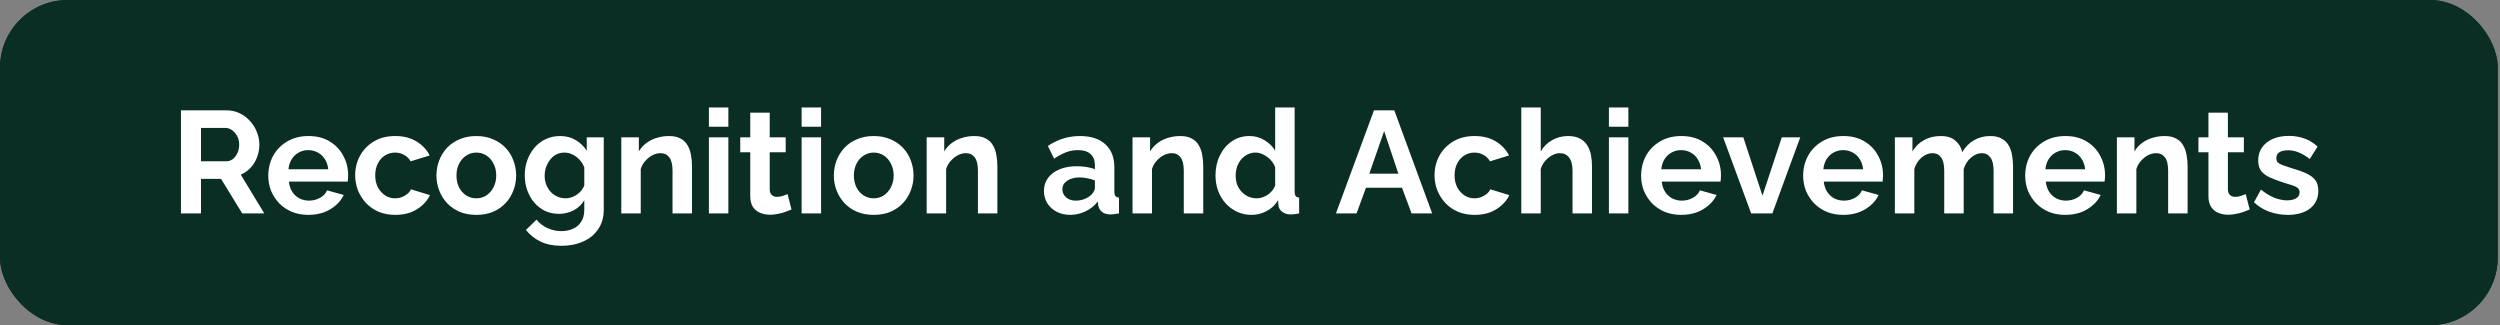 <svg xmlns="http://www.w3.org/2000/svg" width="984" height="128" viewBox="0 0 984 128" fill="none"><rect x="0" y="0" width="984" height="128" fill="#808080" stroke="none"/><rect width="983.111" height="128" rx="26.667" fill="#0B2E24"></rect><rect width="983.111" height="128" rx="26.667" fill="#0B2E24"></rect><path d="M71.229 84V43.429H89.171C91.038 43.429 92.752 43.809 94.314 44.571C95.914 45.333 97.286 46.362 98.429 47.657C99.609 48.952 100.505 50.4 101.114 52C101.762 53.6 102.086 55.238 102.086 56.914C102.086 58.629 101.781 60.286 101.171 61.886C100.6 63.448 99.762 64.819 98.657 66C97.552 67.181 96.257 68.095 94.771 68.743L104.029 84H95.343L87 70.4H79.114V84H71.229ZM79.114 63.486H89C89.99 63.486 90.867 63.2 91.629 62.629C92.391 62.019 93 61.219 93.457 60.229C93.914 59.238 94.143 58.133 94.143 56.914C94.143 55.619 93.876 54.495 93.343 53.543C92.809 52.552 92.124 51.771 91.286 51.2C90.486 50.629 89.609 50.343 88.657 50.343H79.114V63.486ZM121.369 84.571C118.969 84.571 116.798 84.171 114.855 83.371C112.912 82.533 111.255 81.409 109.883 80C108.512 78.552 107.445 76.914 106.683 75.086C105.96 73.219 105.598 71.257 105.598 69.2C105.598 66.343 106.226 63.733 107.483 61.371C108.779 59.01 110.607 57.124 112.969 55.714C115.369 54.267 118.188 53.543 121.426 53.543C124.703 53.543 127.503 54.267 129.826 55.714C132.15 57.124 133.922 59.01 135.141 61.371C136.398 63.695 137.026 66.21 137.026 68.914C137.026 69.371 137.007 69.848 136.969 70.343C136.931 70.8 136.893 71.181 136.855 71.486H113.712C113.864 73.01 114.303 74.343 115.026 75.486C115.788 76.629 116.741 77.505 117.883 78.114C119.064 78.686 120.322 78.971 121.655 78.971C123.179 78.971 124.607 78.609 125.941 77.886C127.312 77.124 128.245 76.133 128.741 74.914L135.312 76.743C134.588 78.267 133.541 79.619 132.169 80.8C130.836 81.981 129.255 82.914 127.426 83.6C125.598 84.248 123.579 84.571 121.369 84.571ZM113.541 66.629H129.198C129.045 65.105 128.607 63.791 127.883 62.686C127.198 61.543 126.283 60.667 125.141 60.057C123.998 59.41 122.722 59.086 121.312 59.086C119.941 59.086 118.683 59.41 117.541 60.057C116.436 60.667 115.522 61.543 114.798 62.686C114.112 63.791 113.693 65.105 113.541 66.629ZM155.634 84.571C153.196 84.571 151.005 84.171 149.062 83.371C147.12 82.533 145.462 81.391 144.091 79.943C142.72 78.457 141.653 76.781 140.891 74.914C140.167 73.048 139.805 71.086 139.805 69.029C139.805 66.21 140.434 63.638 141.691 61.314C142.986 58.952 144.815 57.067 147.177 55.657C149.539 54.248 152.339 53.543 155.577 53.543C158.815 53.543 161.596 54.248 163.92 55.657C166.243 57.067 167.977 58.914 169.12 61.2L161.634 63.486C160.986 62.381 160.129 61.543 159.062 60.971C157.996 60.362 156.815 60.057 155.52 60.057C154.072 60.057 152.739 60.438 151.52 61.2C150.339 61.924 149.405 62.971 148.72 64.343C148.034 65.676 147.691 67.238 147.691 69.029C147.691 70.781 148.034 72.343 148.72 73.714C149.443 75.048 150.396 76.114 151.577 76.914C152.758 77.676 154.072 78.057 155.52 78.057C156.434 78.057 157.291 77.905 158.091 77.6C158.929 77.295 159.672 76.876 160.32 76.343C160.967 75.809 161.443 75.2 161.748 74.514L169.234 76.8C168.548 78.286 167.539 79.619 166.205 80.8C164.91 81.981 163.367 82.914 161.577 83.6C159.824 84.248 157.843 84.571 155.634 84.571ZM187.495 84.571C185.057 84.571 182.866 84.171 180.924 83.371C178.981 82.533 177.324 81.391 175.952 79.943C174.619 78.495 173.59 76.838 172.867 74.971C172.143 73.105 171.781 71.143 171.781 69.086C171.781 66.99 172.143 65.01 172.867 63.143C173.59 61.276 174.619 59.619 175.952 58.171C177.324 56.724 178.981 55.6 180.924 54.8C182.866 53.962 185.057 53.543 187.495 53.543C189.933 53.543 192.105 53.962 194.009 54.8C195.952 55.6 197.609 56.724 198.981 58.171C200.352 59.619 201.381 61.276 202.066 63.143C202.79 65.01 203.152 66.99 203.152 69.086C203.152 71.143 202.79 73.105 202.066 74.971C201.381 76.838 200.352 78.495 198.981 79.943C197.647 81.391 196.009 82.533 194.066 83.371C192.124 84.171 189.933 84.571 187.495 84.571ZM179.666 69.086C179.666 70.838 180.009 72.4 180.695 73.771C181.381 75.105 182.314 76.152 183.495 76.914C184.676 77.676 186.009 78.057 187.495 78.057C188.943 78.057 190.257 77.676 191.438 76.914C192.619 76.114 193.552 75.048 194.238 73.714C194.962 72.343 195.324 70.781 195.324 69.029C195.324 67.314 194.962 65.771 194.238 64.4C193.552 63.029 192.619 61.962 191.438 61.2C190.257 60.438 188.943 60.057 187.495 60.057C186.009 60.057 184.676 60.457 183.495 61.257C182.314 62.019 181.381 63.086 180.695 64.457C180.009 65.79 179.666 67.333 179.666 69.086ZM220.035 84.171C218.054 84.171 216.225 83.79 214.549 83.029C212.911 82.229 211.482 81.124 210.263 79.714C209.082 78.305 208.168 76.686 207.521 74.857C206.873 73.029 206.549 71.086 206.549 69.029C206.549 66.857 206.892 64.838 207.578 62.971C208.263 61.105 209.216 59.467 210.435 58.057C211.692 56.609 213.159 55.505 214.835 54.743C216.549 53.943 218.435 53.543 220.492 53.543C222.816 53.543 224.854 54.076 226.606 55.143C228.359 56.171 229.806 57.562 230.949 59.314V54.057H237.635V82.571C237.635 85.543 236.911 88.076 235.463 90.171C234.054 92.305 232.092 93.924 229.578 95.029C227.063 96.171 224.206 96.743 221.006 96.743C217.768 96.743 215.025 96.191 212.778 95.086C210.53 94.019 208.606 92.495 207.006 90.514L211.178 86.457C212.321 87.867 213.749 88.971 215.463 89.771C217.216 90.571 219.063 90.971 221.006 90.971C222.644 90.971 224.13 90.667 225.463 90.057C226.835 89.486 227.921 88.571 228.721 87.314C229.559 86.095 229.978 84.514 229.978 82.571V78.8C228.987 80.514 227.578 81.848 225.749 82.8C223.959 83.714 222.054 84.171 220.035 84.171ZM222.606 78.057C223.444 78.057 224.244 77.924 225.006 77.657C225.768 77.391 226.473 77.029 227.121 76.571C227.768 76.114 228.34 75.581 228.835 74.971C229.33 74.324 229.711 73.676 229.978 73.029V65.886C229.521 64.705 228.873 63.676 228.035 62.8C227.235 61.924 226.321 61.257 225.292 60.8C224.301 60.305 223.254 60.057 222.149 60.057C220.968 60.057 219.901 60.305 218.949 60.8C217.997 61.295 217.178 62 216.492 62.914C215.806 63.791 215.273 64.781 214.892 65.886C214.549 66.952 214.378 68.076 214.378 69.257C214.378 70.476 214.587 71.619 215.006 72.686C215.425 73.752 215.997 74.686 216.721 75.486C217.482 76.286 218.359 76.914 219.349 77.371C220.378 77.829 221.463 78.057 222.606 78.057ZM272.366 84H264.708V67.2C264.708 64.8 264.289 63.048 263.451 61.943C262.613 60.838 261.451 60.286 259.966 60.286C258.937 60.286 257.889 60.552 256.823 61.086C255.794 61.619 254.861 62.362 254.023 63.314C253.185 64.229 252.575 65.295 252.194 66.514V84H244.537V54.057H251.451V59.6C252.213 58.305 253.185 57.219 254.366 56.343C255.547 55.429 256.899 54.743 258.423 54.286C259.985 53.791 261.623 53.543 263.337 53.543C265.204 53.543 266.728 53.886 267.908 54.571C269.128 55.219 270.042 56.114 270.651 57.257C271.299 58.362 271.737 59.619 271.966 61.029C272.232 62.438 272.366 63.867 272.366 65.314V84ZM279.024 84V54.057H286.681V84H279.024ZM279.024 49.886V42.286H286.681V49.886H279.024ZM311.531 82.457C310.884 82.724 310.103 83.029 309.188 83.371C308.274 83.714 307.284 83.981 306.217 84.171C305.188 84.4 304.141 84.514 303.074 84.514C301.665 84.514 300.369 84.267 299.188 83.771C298.007 83.276 297.055 82.495 296.331 81.429C295.646 80.324 295.303 78.895 295.303 77.143V59.943H291.36V54.057H295.303V44.343H302.96V54.057H309.246V59.943H302.96V74.571C302.998 75.6 303.284 76.343 303.817 76.8C304.35 77.257 305.017 77.486 305.817 77.486C306.617 77.486 307.398 77.352 308.16 77.086C308.922 76.819 309.531 76.591 309.988 76.4L311.531 82.457ZM315.519 84V54.057H323.176V84H315.519ZM315.519 49.886V42.286H323.176V49.886H315.519ZM343.912 84.571C341.474 84.571 339.284 84.171 337.341 83.371C335.398 82.533 333.741 81.391 332.37 79.943C331.036 78.495 330.008 76.838 329.284 74.971C328.56 73.105 328.198 71.143 328.198 69.086C328.198 66.99 328.56 65.01 329.284 63.143C330.008 61.276 331.036 59.619 332.37 58.171C333.741 56.724 335.398 55.6 337.341 54.8C339.284 53.962 341.474 53.543 343.912 53.543C346.351 53.543 348.522 53.962 350.427 54.8C352.37 55.6 354.027 56.724 355.398 58.171C356.77 59.619 357.798 61.276 358.484 63.143C359.208 65.01 359.57 66.99 359.57 69.086C359.57 71.143 359.208 73.105 358.484 74.971C357.798 76.838 356.77 78.495 355.398 79.943C354.065 81.391 352.427 82.533 350.484 83.371C348.541 84.171 346.351 84.571 343.912 84.571ZM336.084 69.086C336.084 70.838 336.427 72.4 337.112 73.771C337.798 75.105 338.732 76.152 339.912 76.914C341.093 77.676 342.427 78.057 343.912 78.057C345.36 78.057 346.674 77.676 347.855 76.914C349.036 76.114 349.97 75.048 350.655 73.714C351.379 72.343 351.741 70.781 351.741 69.029C351.741 67.314 351.379 65.771 350.655 64.4C349.97 63.029 349.036 61.962 347.855 61.2C346.674 60.438 345.36 60.057 343.912 60.057C342.427 60.057 341.093 60.457 339.912 61.257C338.732 62.019 337.798 63.086 337.112 64.457C336.427 65.79 336.084 67.333 336.084 69.086ZM392.566 84H384.909V67.2C384.909 64.8 384.49 63.048 383.652 61.943C382.814 60.838 381.652 60.286 380.166 60.286C379.138 60.286 378.09 60.552 377.024 61.086C375.995 61.619 375.062 62.362 374.224 63.314C373.386 64.229 372.776 65.295 372.395 66.514V84H364.738V54.057H371.652V59.6C372.414 58.305 373.386 57.219 374.566 56.343C375.747 55.429 377.1 54.743 378.624 54.286C380.186 53.791 381.824 53.543 383.538 53.543C385.405 53.543 386.928 53.886 388.109 54.571C389.328 55.219 390.243 56.114 390.852 57.257C391.5 58.362 391.938 59.619 392.166 61.029C392.433 62.438 392.566 63.867 392.566 65.314V84ZM410.895 75.143C410.895 73.2 411.428 71.505 412.495 70.057C413.6 68.571 415.124 67.429 417.066 66.629C419.009 65.829 421.238 65.429 423.752 65.429C425.009 65.429 426.286 65.524 427.581 65.714C428.876 65.905 430 66.21 430.952 66.629V65.029C430.952 63.124 430.381 61.657 429.238 60.629C428.133 59.6 426.476 59.086 424.266 59.086C422.628 59.086 421.066 59.371 419.581 59.943C418.095 60.514 416.533 61.352 414.895 62.457L412.438 57.429C414.419 56.133 416.438 55.162 418.495 54.514C420.59 53.867 422.781 53.543 425.066 53.543C429.333 53.543 432.647 54.609 435.009 56.743C437.409 58.876 438.609 61.924 438.609 65.886V75.429C438.609 76.229 438.743 76.8 439.009 77.143C439.314 77.486 439.79 77.695 440.438 77.771V84C439.752 84.114 439.124 84.21 438.552 84.286C438.019 84.362 437.562 84.4 437.181 84.4C435.657 84.4 434.495 84.057 433.695 83.371C432.933 82.686 432.457 81.848 432.266 80.857L432.095 79.314C430.8 80.99 429.181 82.286 427.238 83.2C425.295 84.114 423.314 84.571 421.295 84.571C419.314 84.571 417.524 84.171 415.924 83.371C414.362 82.533 413.124 81.409 412.209 80C411.333 78.552 410.895 76.933 410.895 75.143ZM429.524 76.686C429.943 76.229 430.286 75.771 430.552 75.314C430.819 74.857 430.952 74.438 430.952 74.057V71.029C430.038 70.648 429.047 70.362 427.981 70.171C426.914 69.943 425.905 69.829 424.952 69.829C422.971 69.829 421.333 70.267 420.038 71.143C418.781 71.981 418.152 73.105 418.152 74.514C418.152 75.276 418.362 76 418.781 76.686C419.2 77.371 419.809 77.924 420.609 78.343C421.409 78.762 422.362 78.971 423.466 78.971C424.609 78.971 425.733 78.762 426.838 78.343C427.943 77.886 428.838 77.333 429.524 76.686ZM473.593 84H465.936V67.2C465.936 64.8 465.517 63.048 464.679 61.943C463.841 60.838 462.679 60.286 461.193 60.286C460.165 60.286 459.117 60.552 458.05 61.086C457.022 61.619 456.088 62.362 455.25 63.314C454.412 64.229 453.803 65.295 453.422 66.514V84H445.765V54.057H452.679V59.6C453.441 58.305 454.412 57.219 455.593 56.343C456.774 55.429 458.127 54.743 459.65 54.286C461.212 53.791 462.85 53.543 464.565 53.543C466.431 53.543 467.955 53.886 469.136 54.571C470.355 55.219 471.269 56.114 471.879 57.257C472.527 58.362 472.965 59.619 473.193 61.029C473.46 62.438 473.593 63.867 473.593 65.314V84ZM478.423 69.029C478.423 66.133 478.994 63.524 480.137 61.2C481.28 58.838 482.861 56.971 484.88 55.6C486.899 54.229 489.204 53.543 491.794 53.543C494.004 53.543 495.985 54.095 497.737 55.2C499.527 56.267 500.918 57.638 501.908 59.314V42.286H509.566V75.429C509.566 76.229 509.699 76.8 509.966 77.143C510.232 77.486 510.689 77.695 511.337 77.771V84C510.004 84.267 508.918 84.4 508.08 84.4C506.708 84.4 505.566 84.057 504.651 83.371C503.775 82.686 503.28 81.79 503.166 80.686L503.051 78.8C501.947 80.667 500.442 82.095 498.537 83.086C496.67 84.076 494.708 84.571 492.651 84.571C490.594 84.571 488.689 84.171 486.937 83.371C485.223 82.571 483.718 81.467 482.423 80.057C481.166 78.648 480.175 77.01 479.451 75.143C478.766 73.238 478.423 71.2 478.423 69.029ZM501.908 73.029V65.886C501.527 64.781 500.918 63.791 500.08 62.914C499.242 62.038 498.308 61.352 497.28 60.857C496.251 60.324 495.223 60.057 494.194 60.057C493.013 60.057 491.947 60.305 490.994 60.8C490.042 61.295 489.204 61.962 488.48 62.8C487.794 63.638 487.261 64.609 486.88 65.714C486.537 66.819 486.366 67.981 486.366 69.2C486.366 70.419 486.556 71.581 486.937 72.686C487.356 73.752 487.947 74.686 488.708 75.486C489.47 76.286 490.347 76.914 491.337 77.371C492.366 77.829 493.47 78.057 494.651 78.057C495.375 78.057 496.099 77.943 496.823 77.714C497.585 77.448 498.289 77.105 498.937 76.686C499.623 76.229 500.213 75.695 500.708 75.086C501.242 74.438 501.642 73.752 501.908 73.029ZM540.795 43.429H548.795L563.709 84H555.595L551.824 73.886H537.652L533.938 84H525.824L540.795 43.429ZM550.395 68.343L544.795 51.6L538.966 68.343H550.395ZM580.466 84.571C578.028 84.571 575.838 84.171 573.895 83.371C571.952 82.533 570.295 81.391 568.924 79.943C567.552 78.457 566.485 76.781 565.724 74.914C565 73.048 564.638 71.086 564.638 69.029C564.638 66.21 565.266 63.638 566.524 61.314C567.819 58.952 569.647 57.067 572.009 55.657C574.371 54.248 577.171 53.543 580.409 53.543C583.647 53.543 586.428 54.248 588.752 55.657C591.076 57.067 592.809 58.914 593.952 61.2L586.466 63.486C585.819 62.381 584.962 61.543 583.895 60.971C582.828 60.362 581.647 60.057 580.352 60.057C578.905 60.057 577.571 60.438 576.352 61.2C575.171 61.924 574.238 62.971 573.552 64.343C572.866 65.676 572.524 67.238 572.524 69.029C572.524 70.781 572.866 72.343 573.552 73.714C574.276 75.048 575.228 76.114 576.409 76.914C577.59 77.676 578.905 78.057 580.352 78.057C581.266 78.057 582.124 77.905 582.924 77.6C583.762 77.295 584.505 76.876 585.152 76.343C585.8 75.809 586.276 75.2 586.581 74.514L594.066 76.8C593.381 78.286 592.371 79.619 591.038 80.8C589.743 81.981 588.2 82.914 586.409 83.6C584.657 84.248 582.676 84.571 580.466 84.571ZM626.607 84H618.949V67.2C618.949 64.876 618.492 63.143 617.578 62C616.702 60.857 615.483 60.286 613.921 60.286C613.007 60.286 612.035 60.552 611.007 61.086C609.978 61.619 609.045 62.362 608.207 63.314C607.407 64.229 606.816 65.295 606.435 66.514V84H598.778V42.286H606.435V59.6C607.54 57.695 609.045 56.209 610.95 55.143C612.854 54.076 614.93 53.543 617.178 53.543C619.121 53.543 620.702 53.886 621.921 54.571C623.14 55.219 624.092 56.114 624.778 57.257C625.464 58.362 625.94 59.619 626.207 61.029C626.473 62.4 626.607 63.829 626.607 65.314V84ZM633.265 84V54.057H640.922V84H633.265ZM633.265 49.886V42.286H640.922V49.886H633.265ZM661.715 84.571C659.315 84.571 657.144 84.171 655.201 83.371C653.258 82.533 651.601 81.409 650.229 80C648.858 78.552 647.791 76.914 647.029 75.086C646.306 73.219 645.944 71.257 645.944 69.2C645.944 66.343 646.572 63.733 647.829 61.371C649.125 59.01 650.953 57.124 653.315 55.714C655.715 54.267 658.534 53.543 661.772 53.543C665.048 53.543 667.848 54.267 670.172 55.714C672.496 57.124 674.267 59.01 675.487 61.371C676.744 63.695 677.372 66.21 677.372 68.914C677.372 69.371 677.353 69.848 677.315 70.343C677.277 70.8 677.239 71.181 677.201 71.486H654.058C654.21 73.01 654.648 74.343 655.372 75.486C656.134 76.629 657.087 77.505 658.229 78.114C659.41 78.686 660.667 78.971 662.001 78.971C663.525 78.971 664.953 78.609 666.287 77.886C667.658 77.124 668.591 76.133 669.087 74.914L675.658 76.743C674.934 78.267 673.887 79.619 672.515 80.8C671.182 81.981 669.601 82.914 667.772 83.6C665.944 84.248 663.925 84.571 661.715 84.571ZM653.887 66.629H669.544C669.391 65.105 668.953 63.791 668.229 62.686C667.544 61.543 666.629 60.667 665.487 60.057C664.344 59.41 663.067 59.086 661.658 59.086C660.287 59.086 659.029 59.41 657.887 60.057C656.782 60.667 655.867 61.543 655.144 62.686C654.458 63.791 654.039 65.105 653.887 66.629ZM689.257 84L678.228 54.057H686.171L693.714 77.029L701.314 54.057H708.571L697.6 84H689.257ZM725.499 84.571C723.099 84.571 720.927 84.171 718.984 83.371C717.041 82.533 715.384 81.409 714.013 80C712.641 78.552 711.575 76.914 710.813 75.086C710.089 73.219 709.727 71.257 709.727 69.2C709.727 66.343 710.356 63.733 711.613 61.371C712.908 59.01 714.737 57.124 717.099 55.714C719.499 54.267 722.318 53.543 725.556 53.543C728.832 53.543 731.632 54.267 733.956 55.714C736.28 57.124 738.051 59.01 739.27 61.371C740.527 63.695 741.156 66.21 741.156 68.914C741.156 69.371 741.137 69.848 741.099 70.343C741.06 70.8 741.022 71.181 740.984 71.486H717.841C717.994 73.01 718.432 74.343 719.156 75.486C719.918 76.629 720.87 77.505 722.013 78.114C723.194 78.686 724.451 78.971 725.784 78.971C727.308 78.971 728.737 78.609 730.07 77.886C731.441 77.124 732.375 76.133 732.87 74.914L739.441 76.743C738.718 78.267 737.67 79.619 736.299 80.8C734.965 81.981 733.384 82.914 731.556 83.6C729.727 84.248 727.708 84.571 725.499 84.571ZM717.67 66.629H733.327C733.175 65.105 732.737 63.791 732.013 62.686C731.327 61.543 730.413 60.667 729.27 60.057C728.127 59.41 726.851 59.086 725.441 59.086C724.07 59.086 722.813 59.41 721.67 60.057C720.565 60.667 719.651 61.543 718.927 62.686C718.241 63.791 717.822 65.105 717.67 66.629ZM792.335 84H784.678V67.2C784.678 64.838 784.259 63.105 783.42 62C782.62 60.857 781.497 60.286 780.049 60.286C778.563 60.286 777.135 60.876 775.763 62.057C774.43 63.2 773.478 64.705 772.906 66.571V84H765.249V67.2C765.249 64.8 764.83 63.048 763.992 61.943C763.192 60.838 762.068 60.286 760.62 60.286C759.135 60.286 757.706 60.857 756.335 62C755.001 63.143 754.049 64.648 753.478 66.514V84H745.82V54.057H752.735V59.6C753.878 57.657 755.401 56.171 757.306 55.143C759.211 54.076 761.401 53.543 763.878 53.543C766.354 53.543 768.278 54.152 769.649 55.371C771.059 56.59 771.954 58.095 772.335 59.886C773.554 57.829 775.097 56.267 776.963 55.2C778.868 54.095 781.001 53.543 783.363 53.543C785.23 53.543 786.735 53.886 787.878 54.571C789.059 55.219 789.973 56.114 790.62 57.257C791.268 58.362 791.706 59.619 791.935 61.029C792.201 62.438 792.335 63.867 792.335 65.314V84ZM812.887 84.571C810.487 84.571 808.316 84.171 806.373 83.371C804.43 82.533 802.773 81.409 801.401 80C800.03 78.552 798.963 76.914 798.201 75.086C797.477 73.219 797.116 71.257 797.116 69.2C797.116 66.343 797.744 63.733 799.001 61.371C800.296 59.01 802.125 57.124 804.487 55.714C806.887 54.267 809.706 53.543 812.944 53.543C816.22 53.543 819.02 54.267 821.344 55.714C823.668 57.124 825.439 59.01 826.658 61.371C827.915 63.695 828.544 66.21 828.544 68.914C828.544 69.371 828.525 69.848 828.487 70.343C828.449 70.8 828.411 71.181 828.373 71.486H805.23C805.382 73.01 805.82 74.343 806.544 75.486C807.306 76.629 808.258 77.505 809.401 78.114C810.582 78.686 811.839 78.971 813.173 78.971C814.696 78.971 816.125 78.609 817.458 77.886C818.83 77.124 819.763 76.133 820.258 74.914L826.83 76.743C826.106 78.267 825.058 79.619 823.687 80.8C822.354 81.981 820.773 82.914 818.944 83.6C817.116 84.248 815.096 84.571 812.887 84.571ZM805.058 66.629H820.716C820.563 65.105 820.125 63.791 819.401 62.686C818.716 61.543 817.801 60.667 816.658 60.057C815.516 59.41 814.239 59.086 812.83 59.086C811.458 59.086 810.201 59.41 809.058 60.057C807.954 60.667 807.039 61.543 806.316 62.686C805.63 63.791 805.211 65.105 805.058 66.629ZM861.037 84H853.38V67.2C853.38 64.8 852.961 63.048 852.123 61.943C851.285 60.838 850.123 60.286 848.637 60.286C847.609 60.286 846.561 60.552 845.495 61.086C844.466 61.619 843.533 62.362 842.695 63.314C841.856 64.229 841.247 65.295 840.866 66.514V84H833.209V54.057H840.123V59.6C840.885 58.305 841.856 57.219 843.037 56.343C844.218 55.429 845.571 54.743 847.095 54.286C848.656 53.791 850.295 53.543 852.009 53.543C853.875 53.543 855.399 53.886 856.58 54.571C857.799 55.219 858.714 56.114 859.323 57.257C859.971 58.362 860.409 59.619 860.637 61.029C860.904 62.438 861.037 63.867 861.037 65.314V84ZM885.471 82.457C884.823 82.724 884.042 83.029 883.128 83.371C882.214 83.714 881.223 83.981 880.157 84.171C879.128 84.4 878.08 84.514 877.014 84.514C875.604 84.514 874.309 84.267 873.128 83.771C871.947 83.276 870.995 82.495 870.271 81.429C869.585 80.324 869.242 78.895 869.242 77.143V59.943H865.299V54.057H869.242V44.343H876.899V54.057H883.185V59.943H876.899V74.571C876.938 75.6 877.223 76.343 877.757 76.8C878.29 77.257 878.957 77.486 879.757 77.486C880.557 77.486 881.338 77.352 882.099 77.086C882.861 76.819 883.471 76.591 883.928 76.4L885.471 82.457ZM900.487 84.571C897.935 84.571 895.497 84.152 893.173 83.314C890.849 82.476 888.849 81.238 887.173 79.6L889.916 74.629C891.706 76.076 893.459 77.143 895.173 77.829C896.925 78.514 898.602 78.857 900.202 78.857C901.687 78.857 902.868 78.591 903.745 78.057C904.659 77.524 905.116 76.724 905.116 75.657C905.116 74.933 904.868 74.381 904.373 74C903.878 73.581 903.154 73.219 902.202 72.914C901.287 72.609 900.164 72.267 898.83 71.886C896.621 71.162 894.773 70.457 893.287 69.771C891.802 69.086 890.678 68.229 889.916 67.2C889.192 66.133 888.83 64.781 888.83 63.143C888.83 61.162 889.325 59.467 890.316 58.057C891.345 56.609 892.754 55.486 894.545 54.686C896.373 53.886 898.506 53.486 900.945 53.486C903.078 53.486 905.097 53.829 907.002 54.514C908.906 55.162 910.64 56.229 912.202 57.714L909.116 62.571C907.592 61.391 906.145 60.533 904.773 60C903.402 59.429 902.011 59.143 900.602 59.143C899.802 59.143 899.04 59.238 898.316 59.429C897.63 59.619 897.059 59.943 896.602 60.4C896.183 60.819 895.973 61.429 895.973 62.229C895.973 62.952 896.164 63.524 896.545 63.943C896.964 64.324 897.573 64.667 898.373 64.971C899.211 65.276 900.221 65.619 901.402 66C903.802 66.686 905.821 67.391 907.459 68.114C909.135 68.838 910.392 69.733 911.23 70.8C912.068 71.829 912.487 73.257 912.487 75.086C912.487 78.057 911.402 80.381 909.23 82.057C907.059 83.733 904.145 84.571 900.487 84.571Z" fill="white"></path></svg>